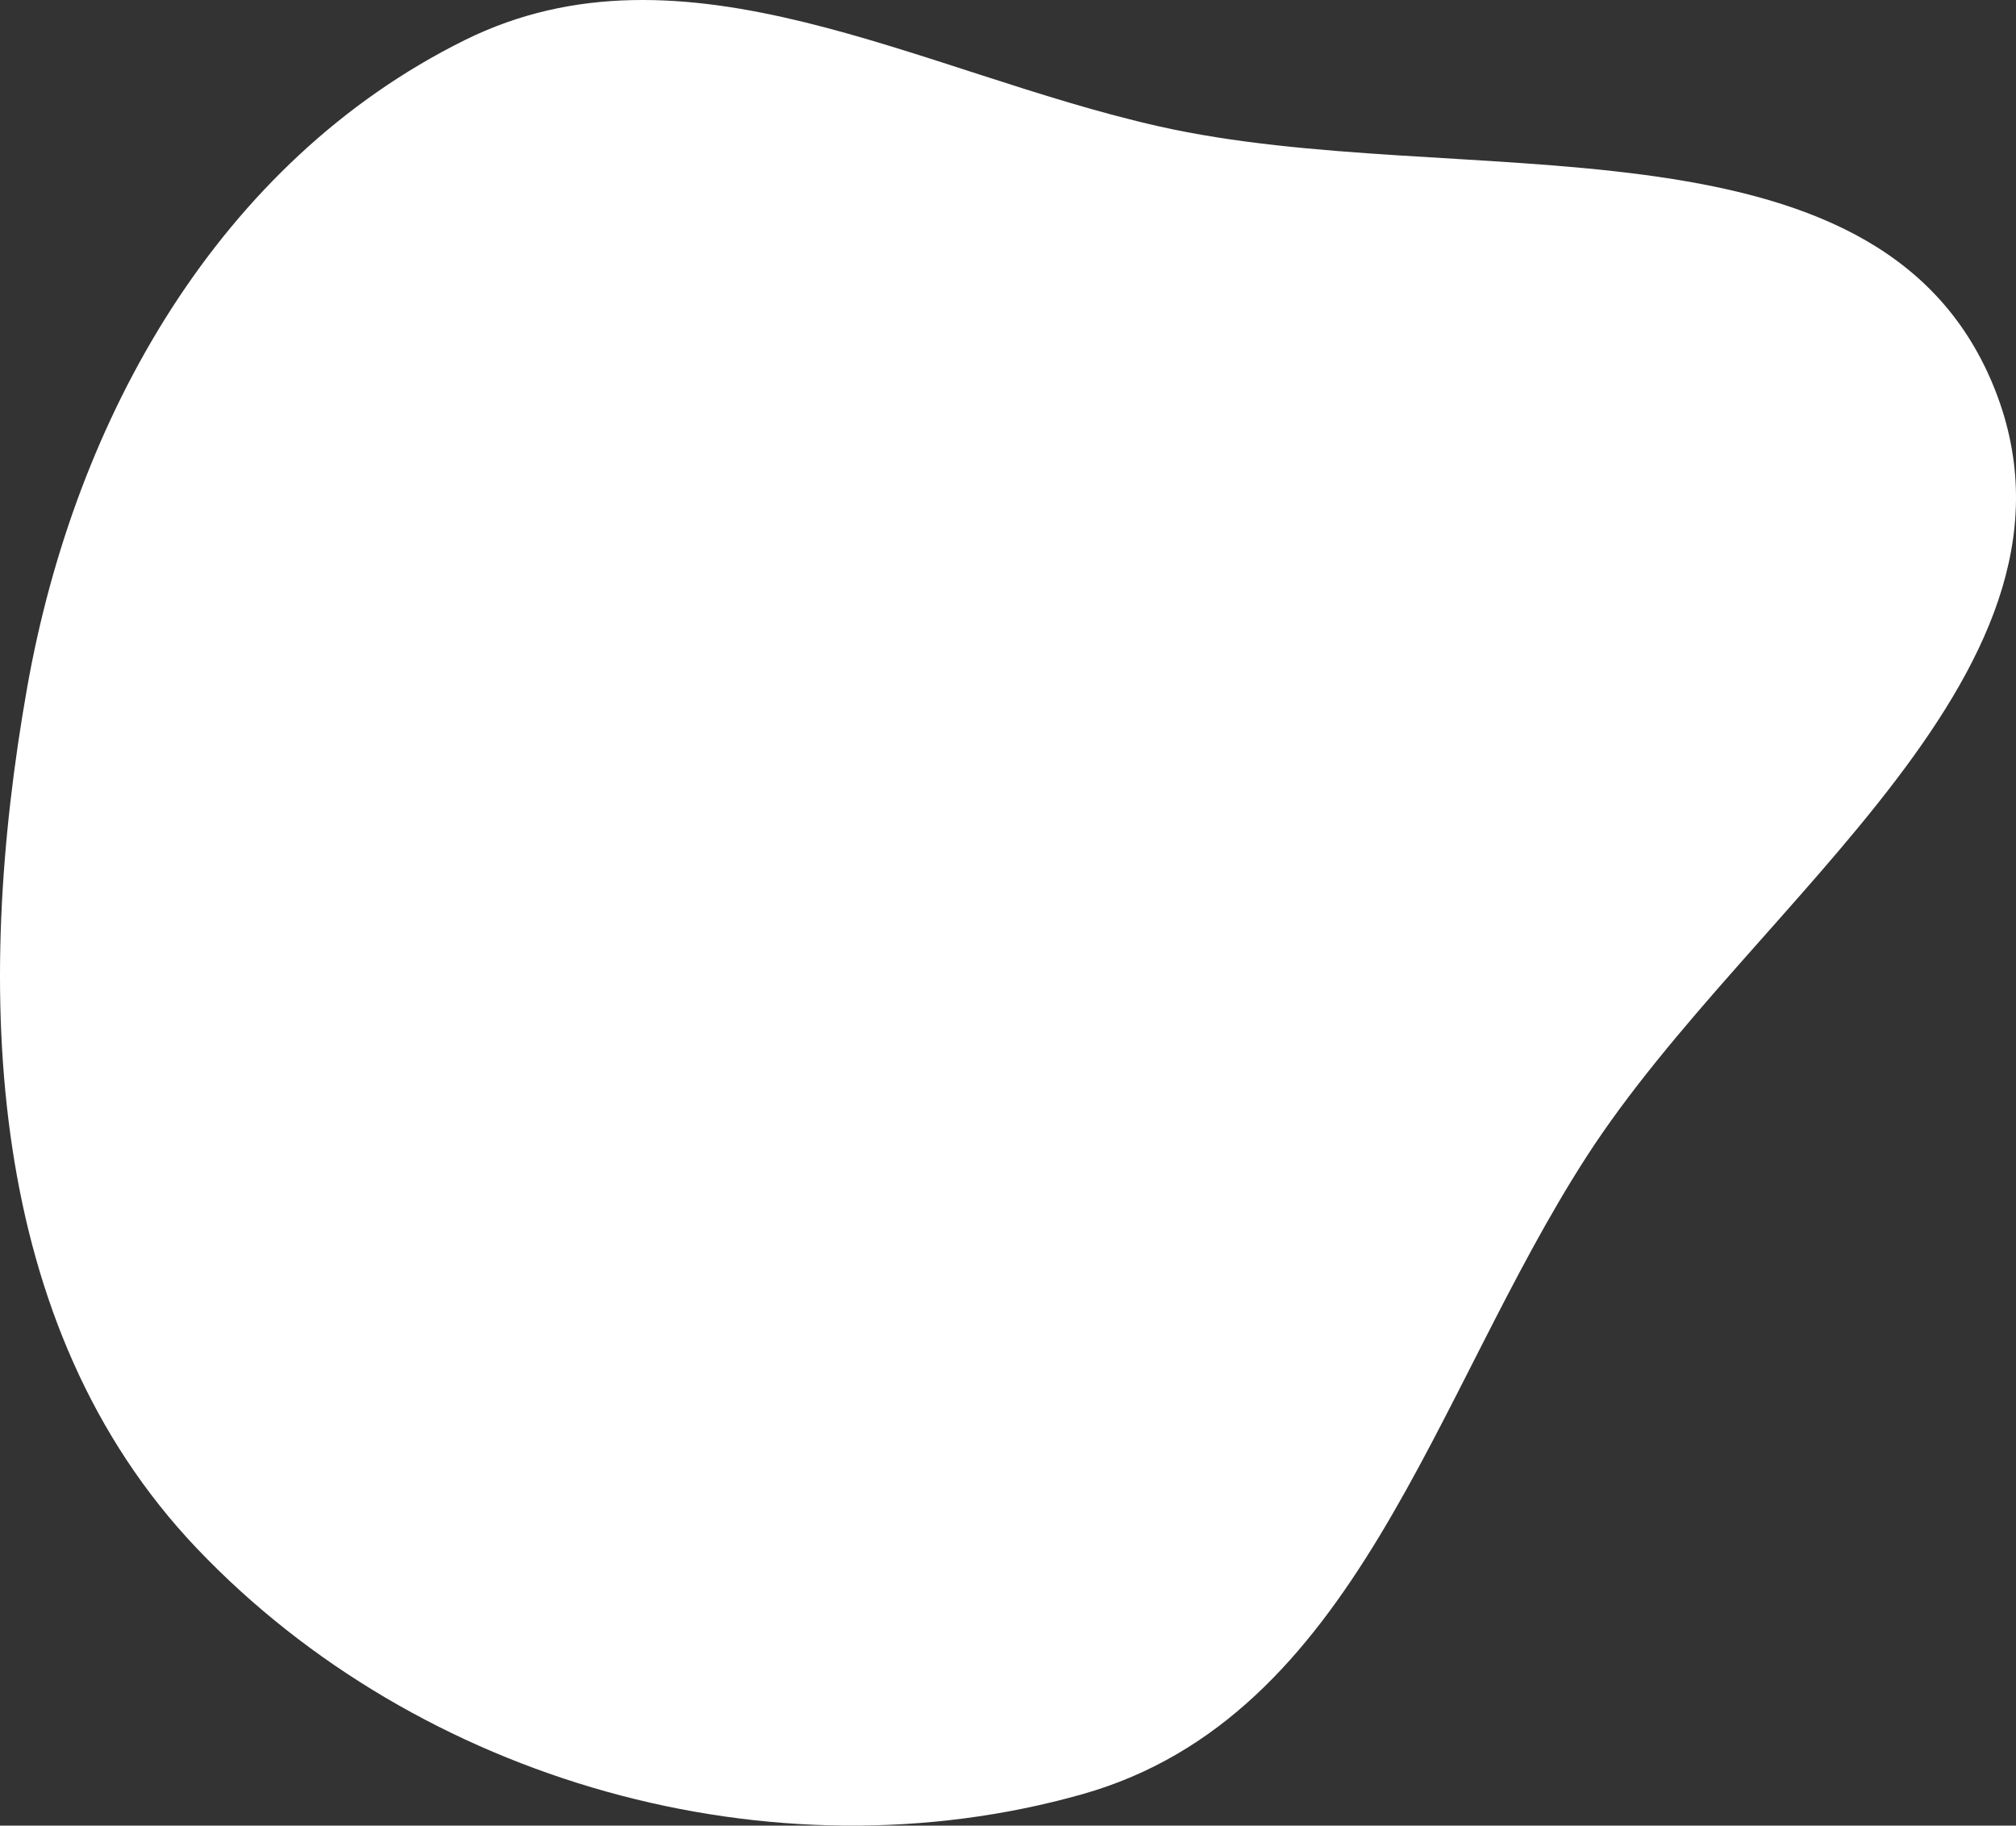 <?xml version="1.0" encoding="UTF-8"?> <svg xmlns="http://www.w3.org/2000/svg" width="74" height="67" viewBox="0 0 74 67" fill="none"><rect x="0" y="0" width="74" height="67" fill="#333333" stroke="none"/> <path d="M42.544 4.638C53.506 7.107 68.85 3.756 73.149 14.106C77.454 24.472 64.338 33.005 58.244 42.438C52.564 51.229 49.813 62.999 39.72 65.85C28.344 69.062 15.383 65.386 7.24 56.841C-0.57 48.645 -0.973 36.347 1 25.216C2.754 15.328 8.037 5.942 17.058 1.473C25.124 -2.522 33.759 2.66 42.544 4.638Z" fill="white"></path> </svg> 